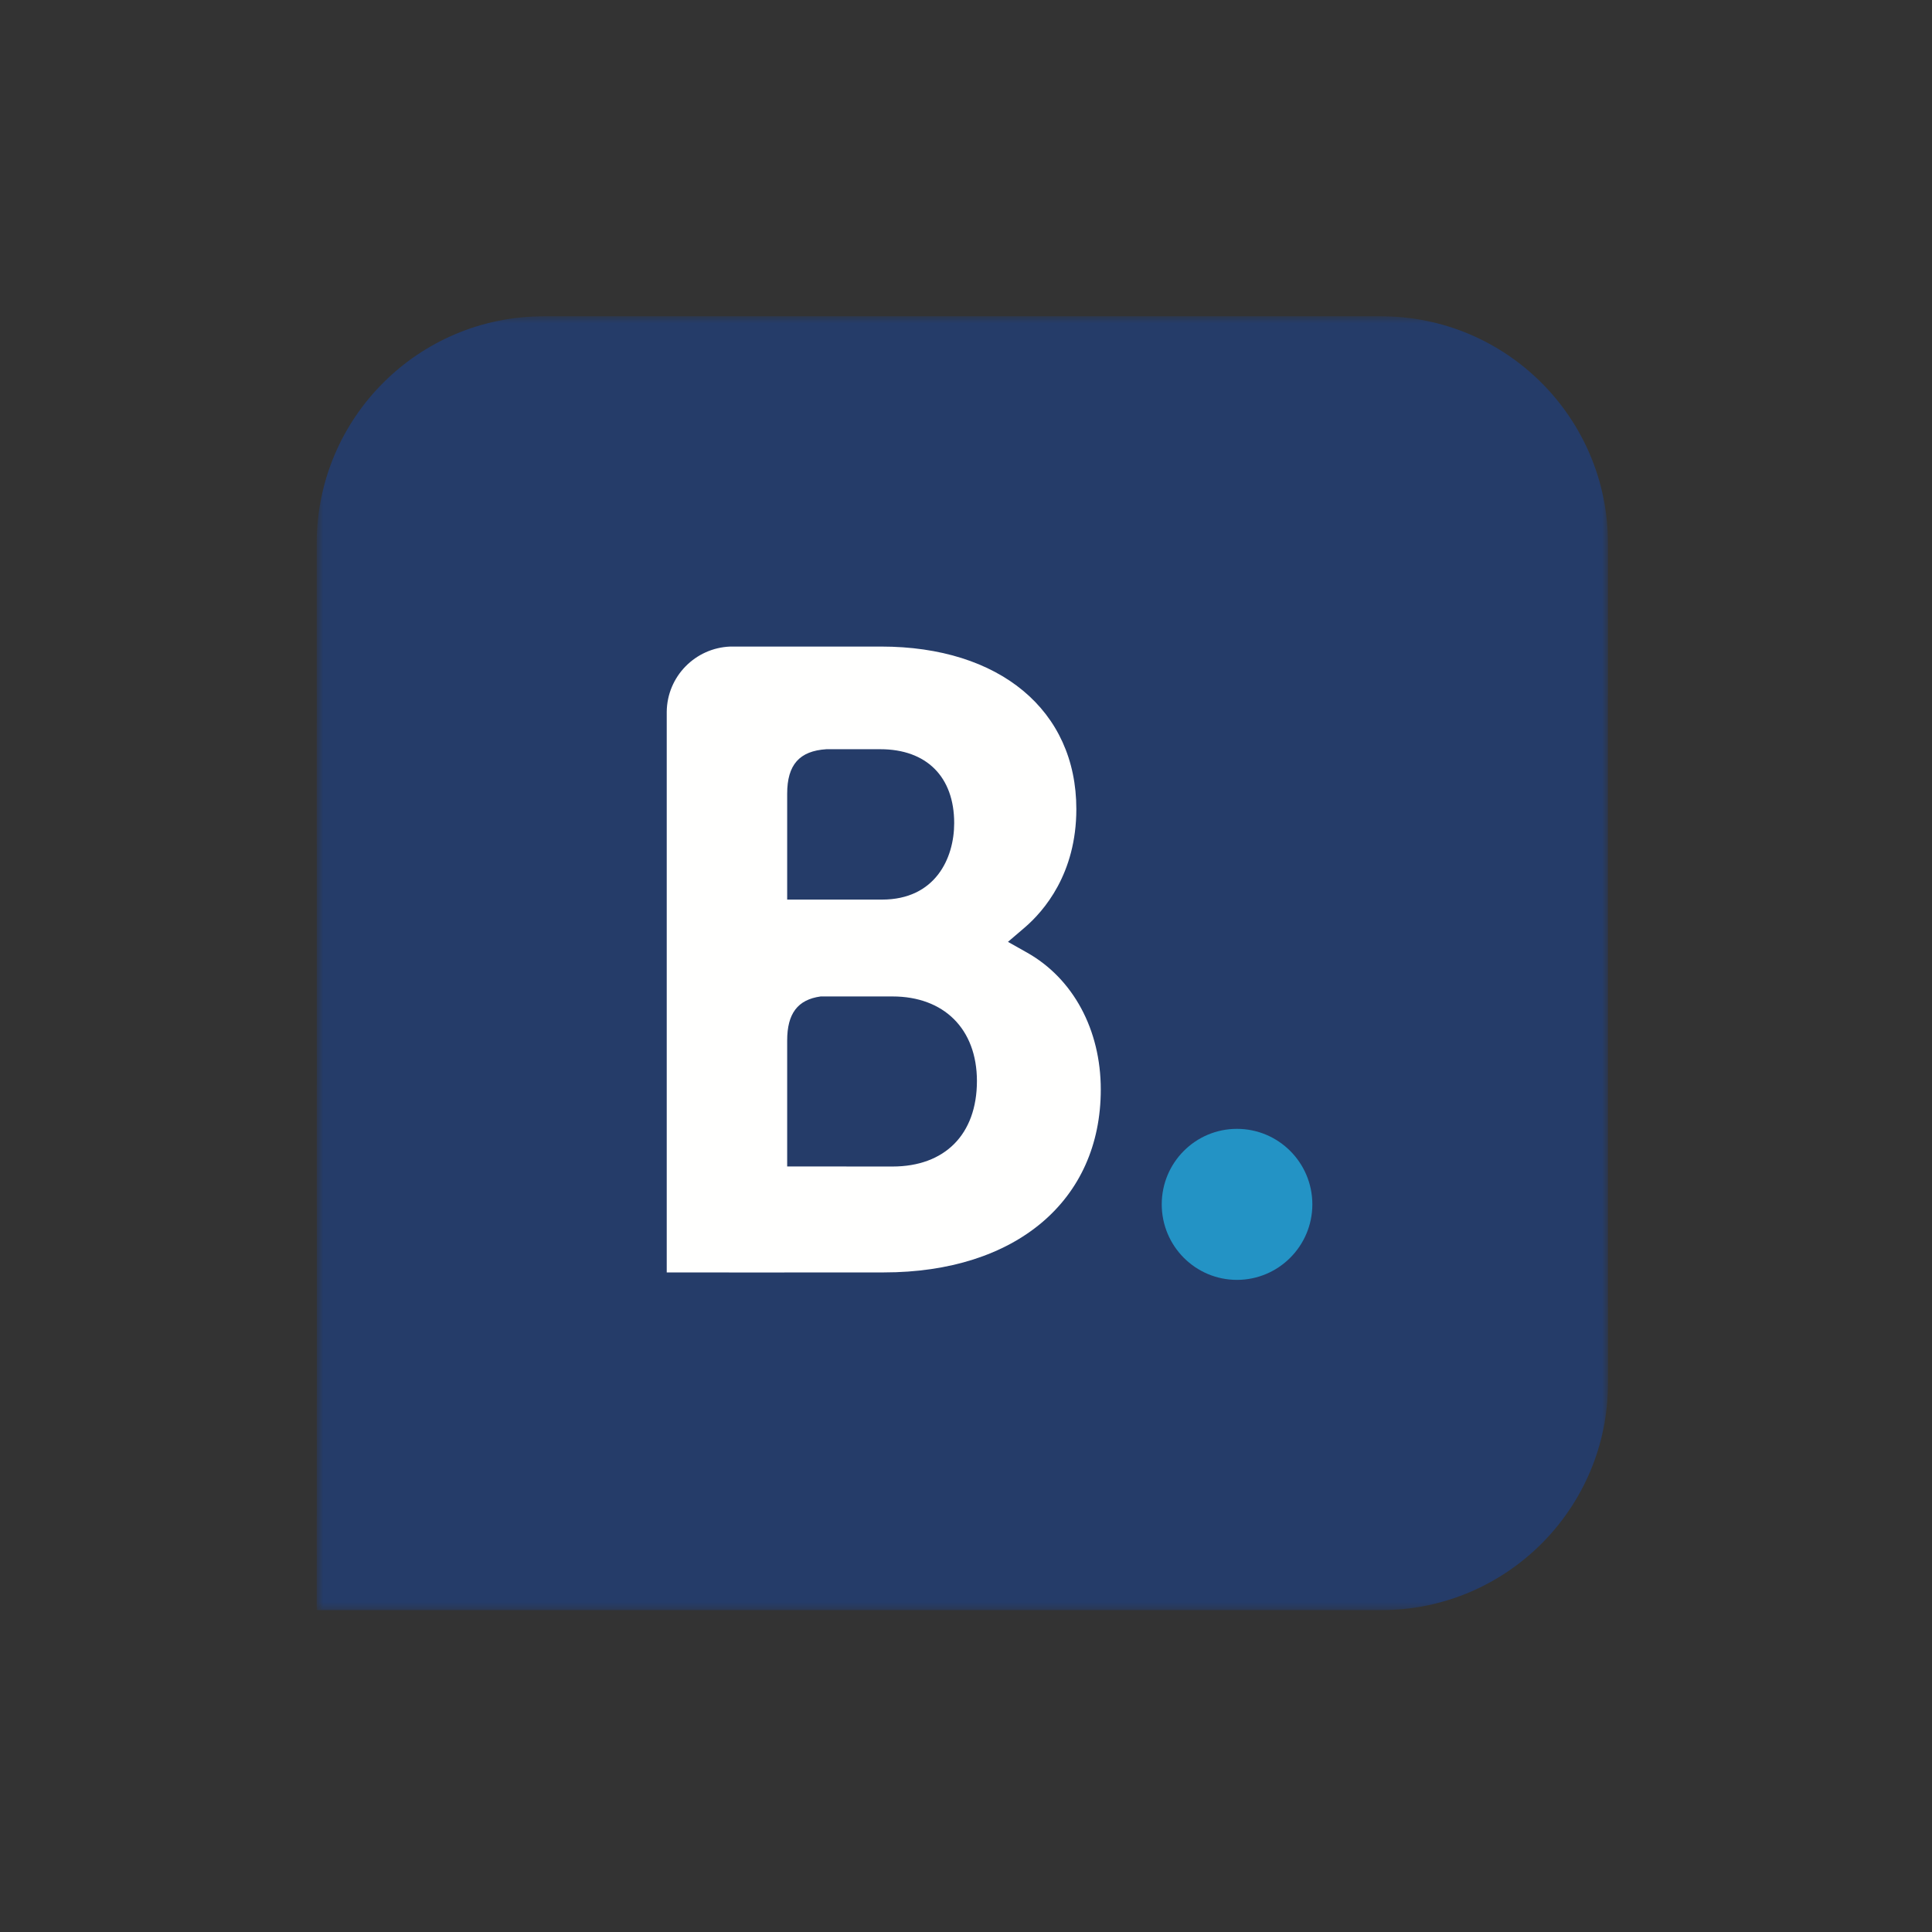 <svg width="284" height="284" viewBox="0 0 284 284" fill="none" xmlns="http://www.w3.org/2000/svg">
<rect x="0" y="0" width="284" height="284" fill="#333333" stroke="none"/>
<mask id="mask0_1004_6522" style="mask-type:luminance" maskUnits="userSpaceOnUse" x="46" y="46" width="191" height="191">
<path d="M46.586 46.494H236.372V236.654H46.586V46.494Z" fill="white"/>
</mask>
<g mask="url(#mask0_1004_6522)">
<path fill-rule="evenodd" clip-rule="evenodd" d="M236.37 79.861C236.37 61.442 221.427 46.494 203.003 46.494H79.921C61.496 46.494 46.555 61.442 46.555 79.861L46.566 186.183V203.327L46.555 236.688H203.008C221.439 236.688 236.37 221.752 236.375 203.327L236.37 79.861Z" fill="#253C69"/>
</g>
<path fill-rule="evenodd" clip-rule="evenodd" d="M170.773 177.036C170.773 170.905 175.723 165.939 181.827 165.939C187.94 165.939 192.912 170.905 192.912 177.036C192.912 183.166 187.94 188.139 181.827 188.139C175.723 188.139 170.773 183.166 170.773 177.036Z" fill="#2393C5"/>
<path fill-rule="evenodd" clip-rule="evenodd" d="M131.193 171.476L115.713 171.466V152.952C115.713 148.998 117.251 146.943 120.635 146.476H131.193C138.736 146.476 143.597 151.228 143.607 158.907C143.597 166.796 138.851 171.476 131.193 171.476ZM115.713 121.553V116.675C115.713 112.413 117.515 110.386 121.481 110.133H129.402C136.202 110.133 140.263 114.192 140.263 120.993C140.263 126.179 137.477 132.238 129.655 132.238H115.713V121.553ZM150.969 140.027L148.168 138.451L150.617 136.358C153.457 133.924 158.22 128.43 158.22 118.933C158.22 104.414 146.947 95.043 129.523 95.043H107.363C102.199 95.235 98.063 99.437 98.008 104.634V187.043H107.138C107.16 187.054 107.165 187.043 107.177 187.054L129.918 187.043C149.298 187.043 161.812 176.497 161.812 160.16C161.812 151.371 157.758 143.85 150.969 140.027Z" fill="#FFFFFE"/>
</svg>
